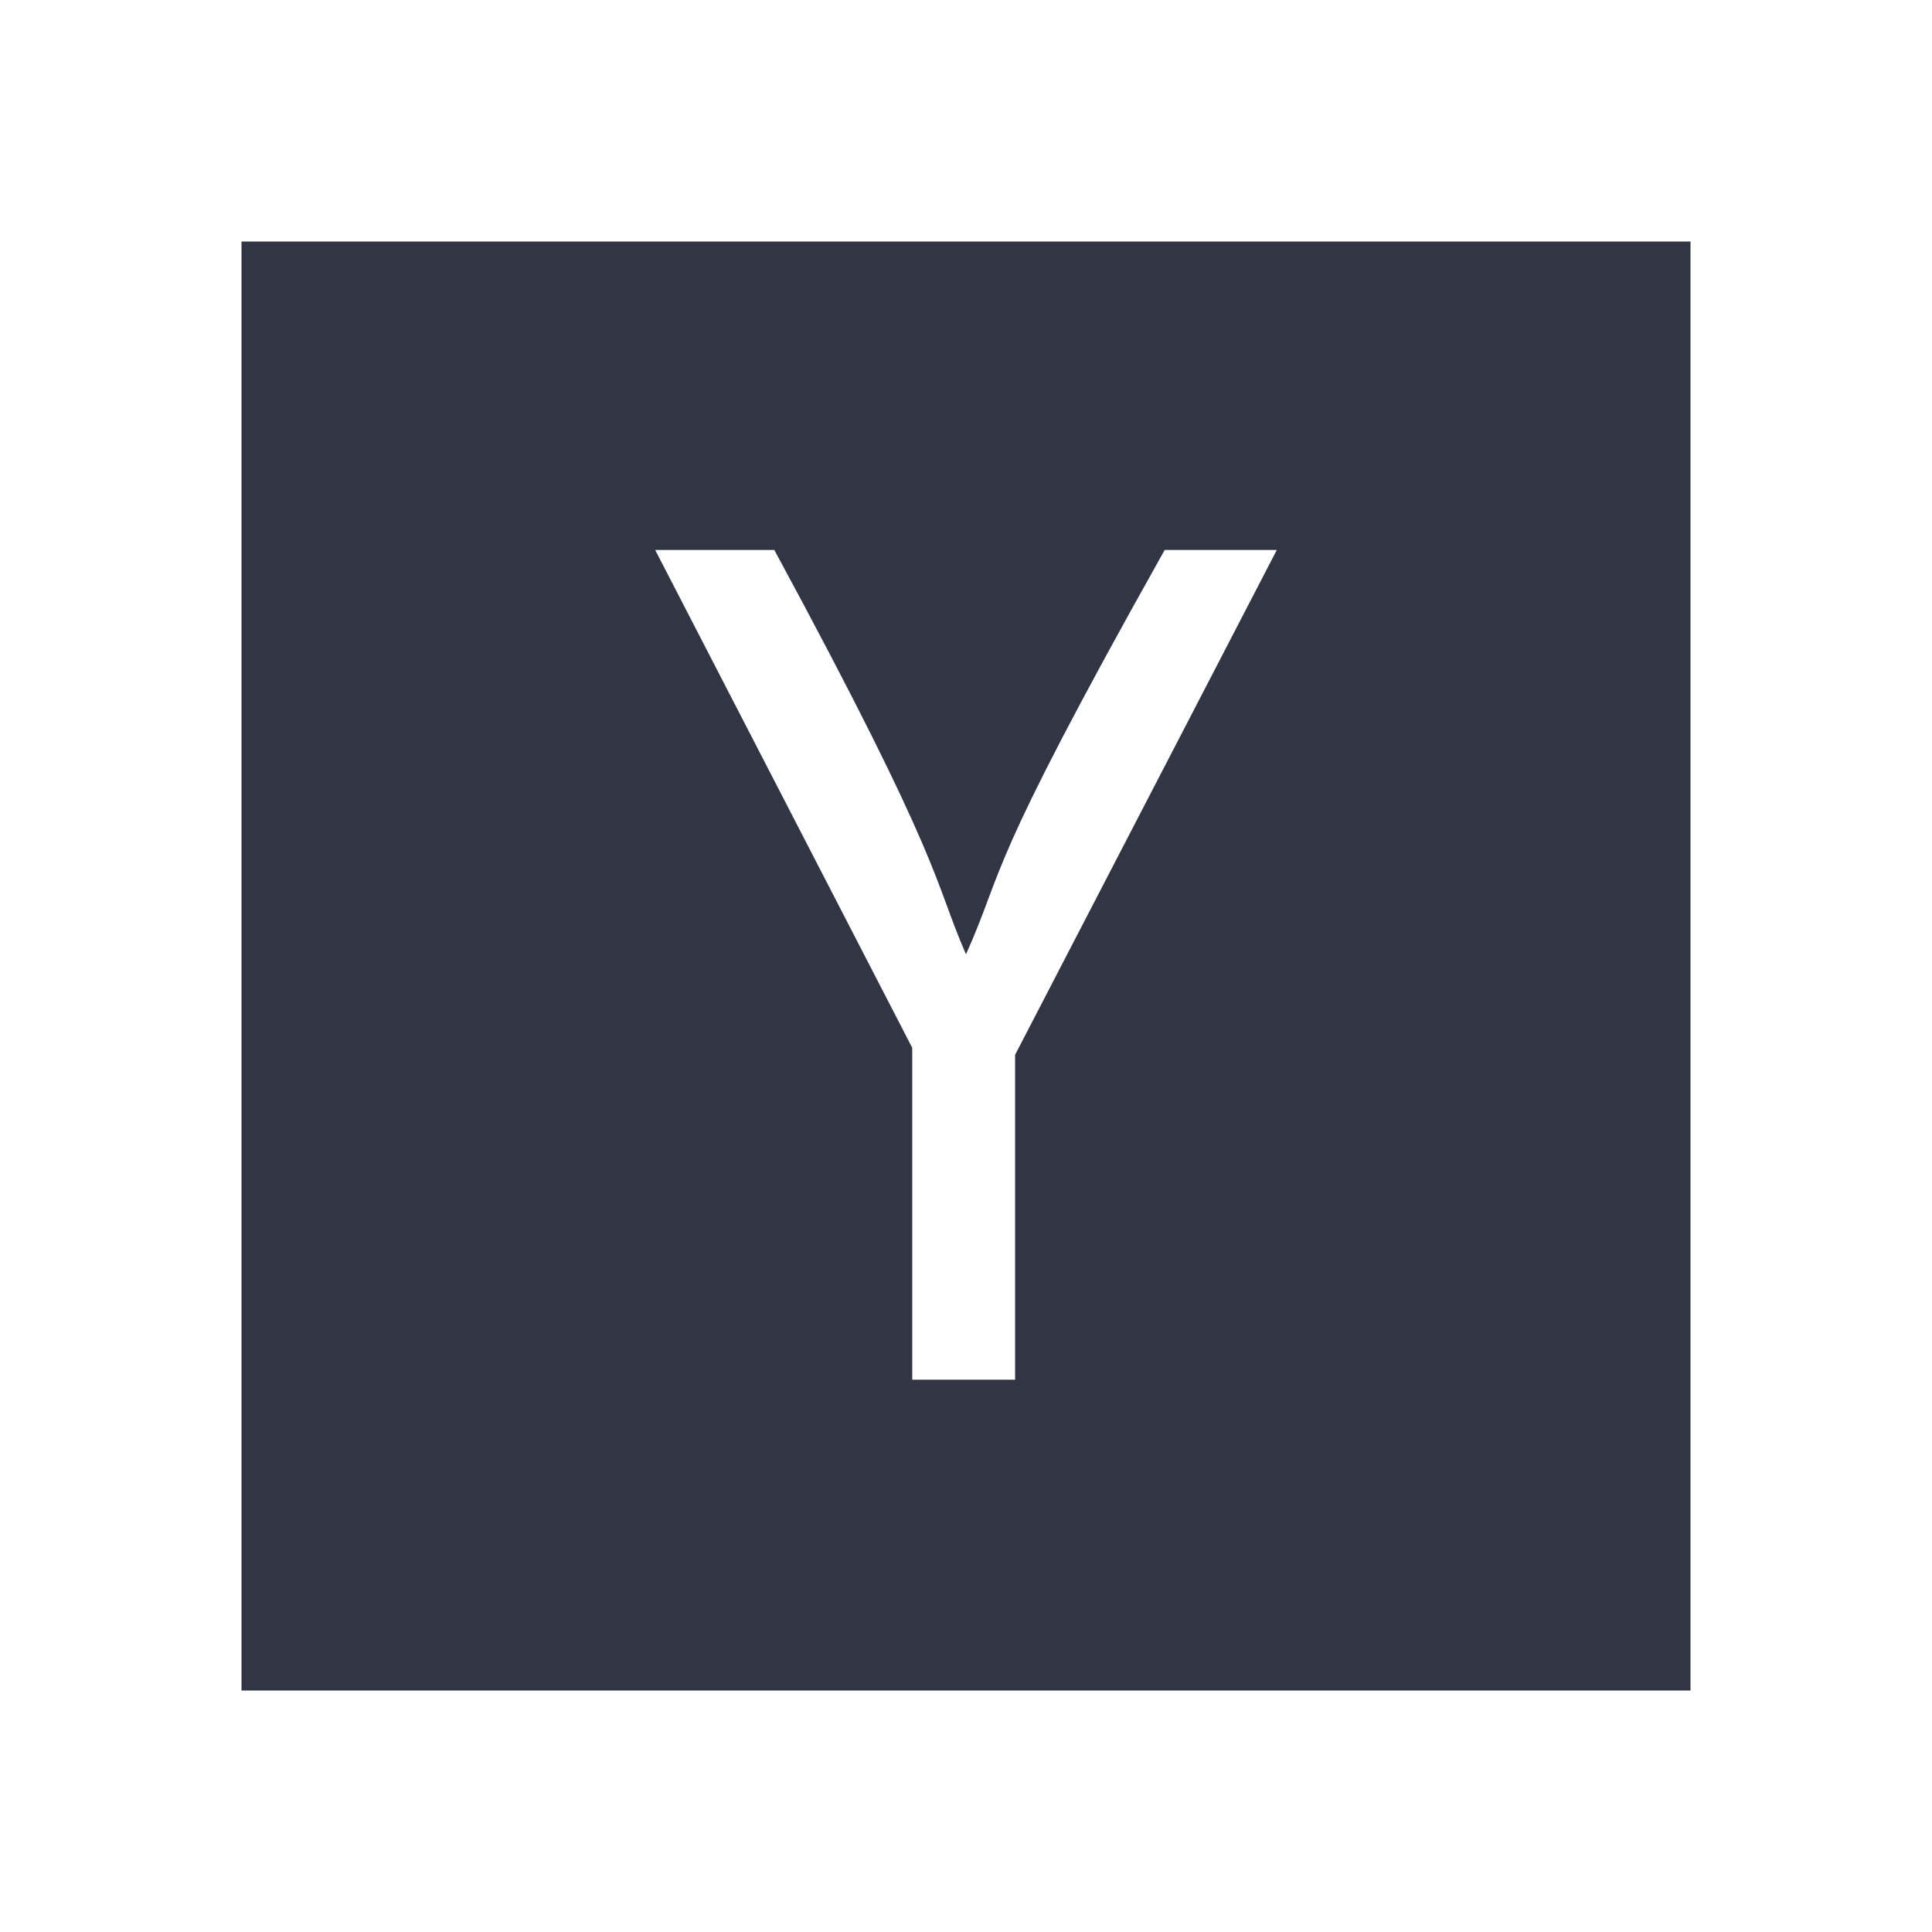 <svg width="24" height="24" viewBox="0 0 24 24" fill="none" xmlns="http://www.w3.org/2000/svg">
<path d="M3 3V21H21V3H3ZM12.61 13.103V17.139H11.332V13.016L8.139 6.832H9.619C11.739 10.752 11.594 10.926 12 11.855C12.493 10.752 12.203 10.868 14.468 6.832H15.861L12.61 13.103Z" fill="#323544"/>
</svg>
